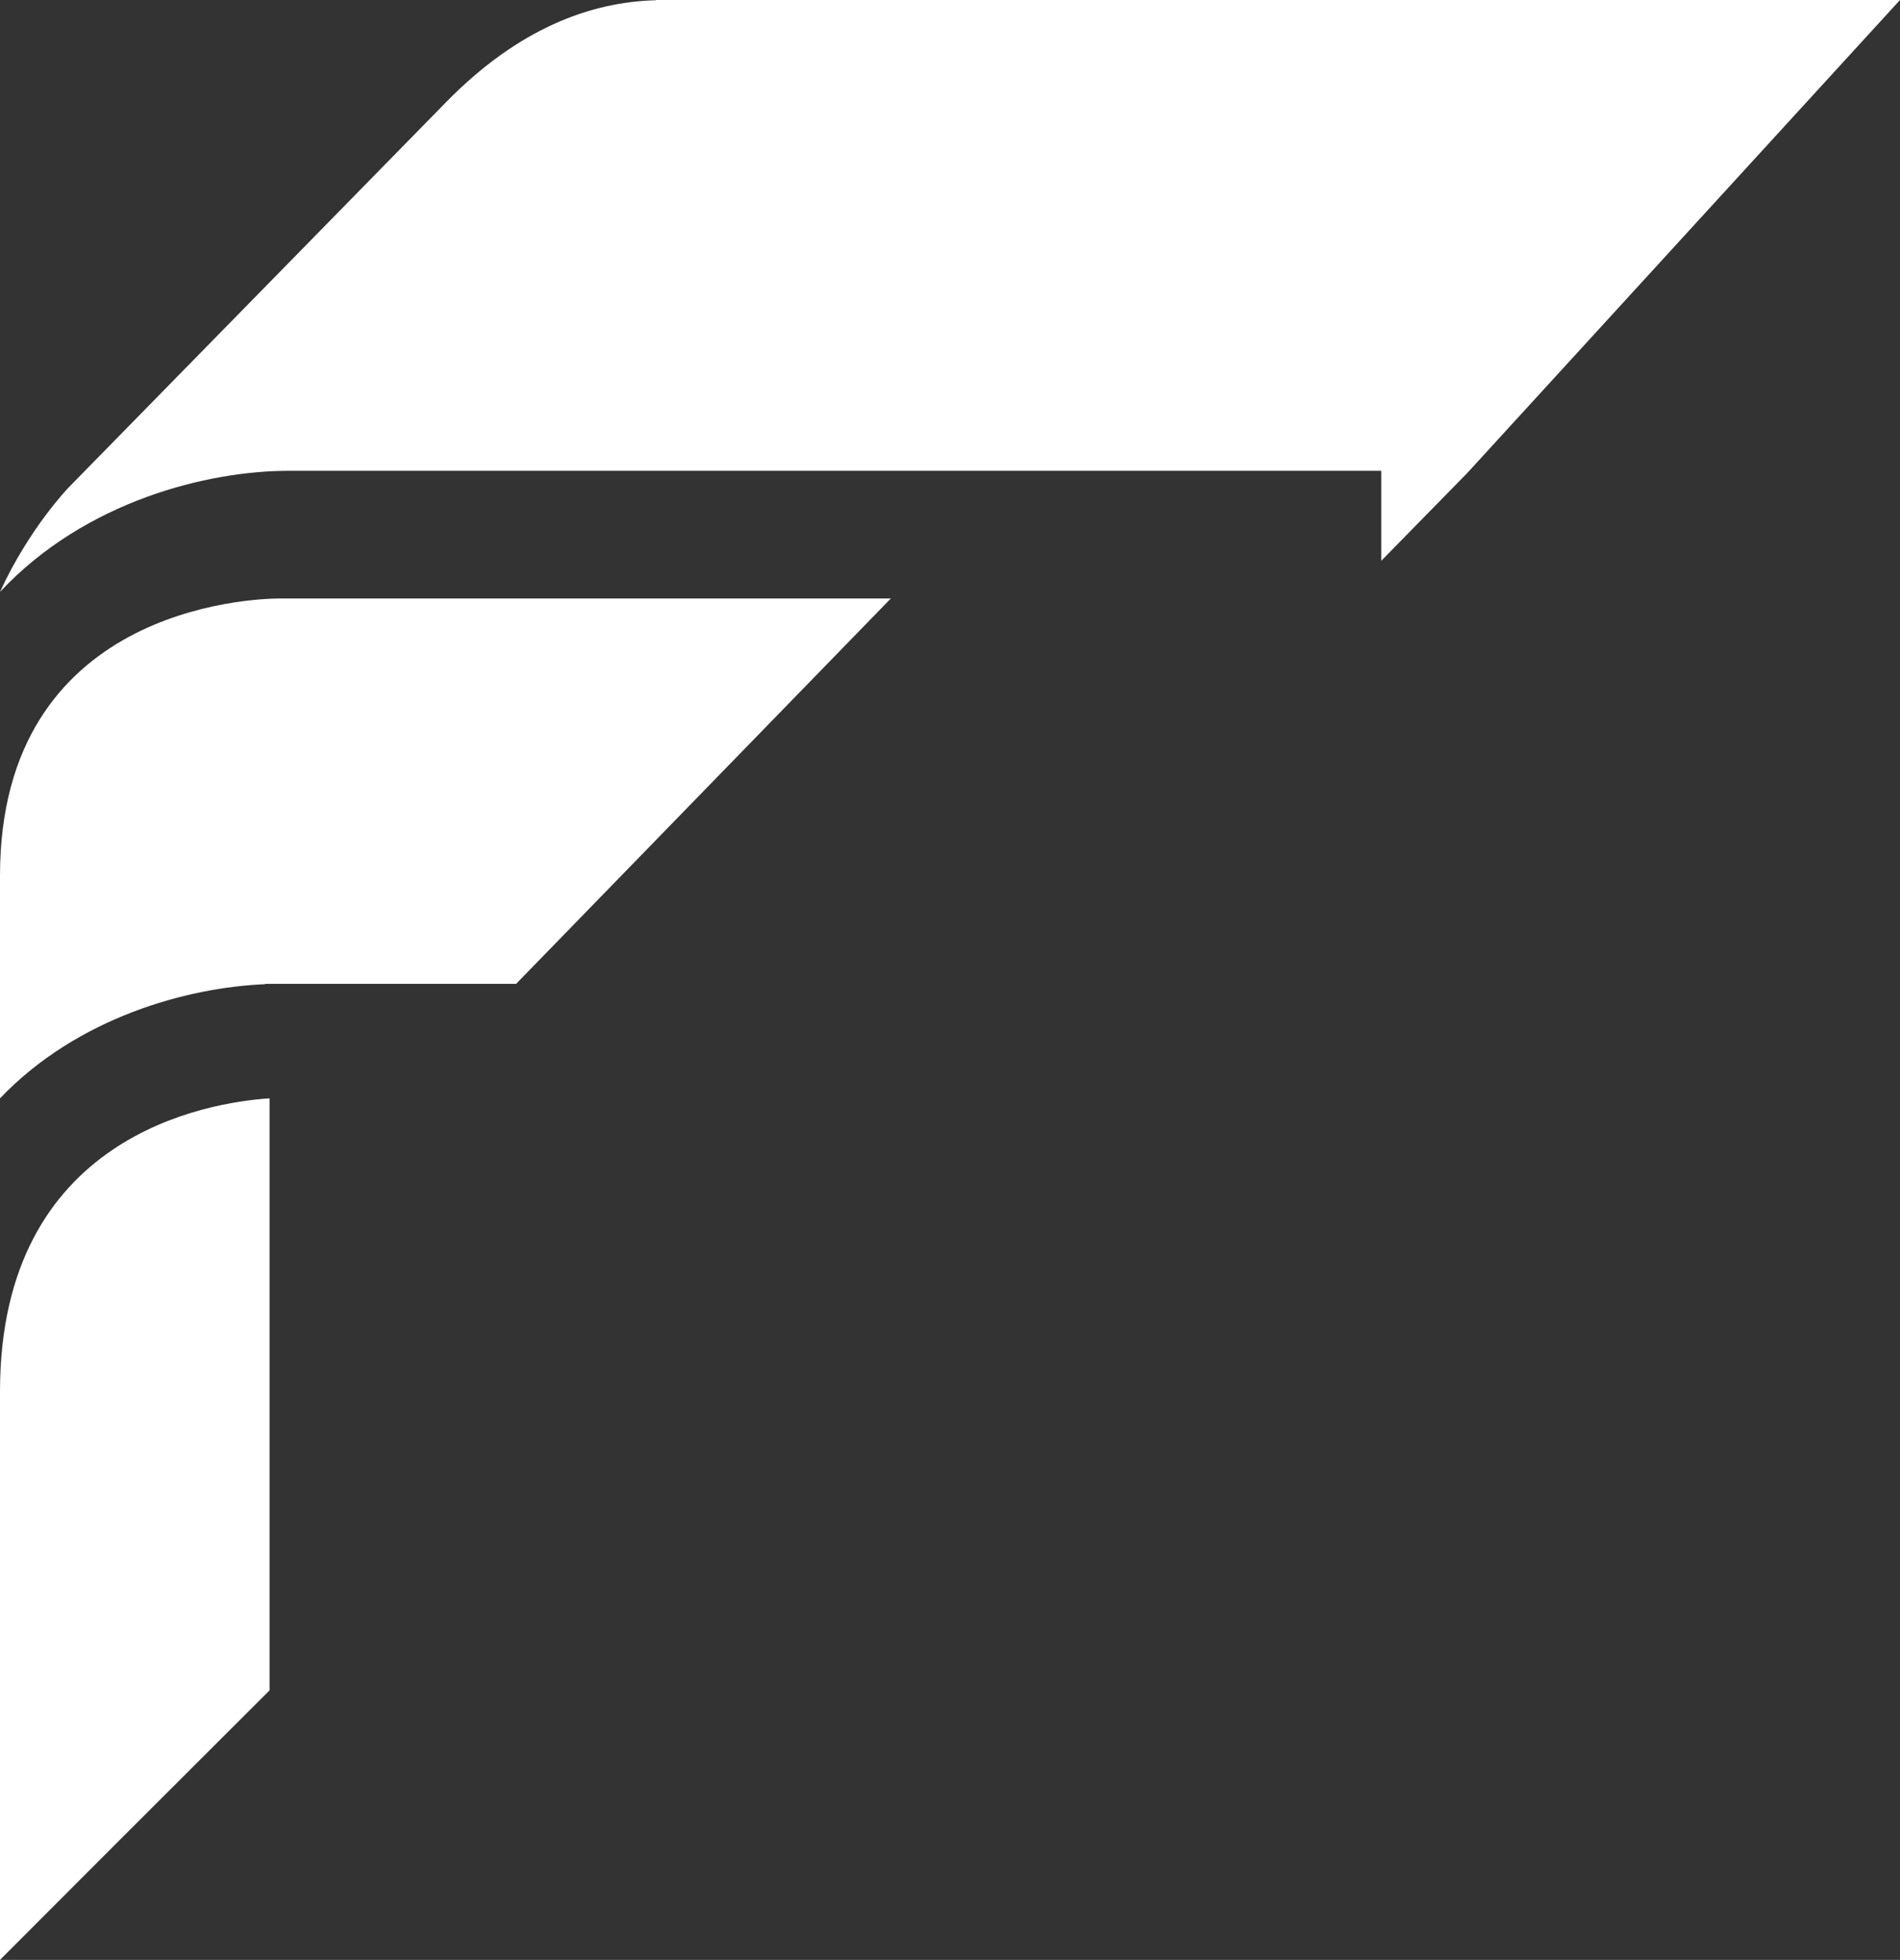 <?xml version="1.0" encoding="UTF-8"?>
<svg width="578px" height="596px" viewBox="0 0 578 596" version="1.1" xmlns="http://www.w3.org/2000/svg" xmlns:xlink="http://www.w3.org/1999/xlink">
    <rect x="0" y="0" width="578" height="596" fill="#333333" stroke="none"/>
    <title>logo</title>
    <g id="Page-1" stroke="none" stroke-width="1" fill="none" fill-rule="evenodd">
        <g id="Homepage" transform="translate(-876, -98)" fill="#FFFFFF">
            <g id="logo" transform="translate(876, 98)">
                <path d="M84.986,182 C76.324,182.056 0,184.879 0,266.34 L0,334 C23.614,309.309 57.1,300.272 80.649,299.291 L80.649,299.187 L157.01,299.187 L271,182 L84.986,182 Z" id="Fill-1"></path>
                <path d="M0,423.102 L0,596 C15.104,580.86 47.309,548.607 82,514.037 L82,334 C63.209,335.256 0.045,345.276 0,423.102" id="Fill-3"></path>
                <path d="M199.5,0 L199.533,0.072 C179.798,0.584 157.786,8.541 135.762,31.01 L20.972,148.146 C20.972,148.146 8.917,160.519 0,180 C25.984,152.233 63.404,143.172 87.779,143.172 L420.197,143.168 L420.197,143.172 L420.197,170.538 L446.327,143.876 L578,0 L199.5,0 Z" id="Fill-5"></path>
            </g>
        </g>
    </g>
</svg>